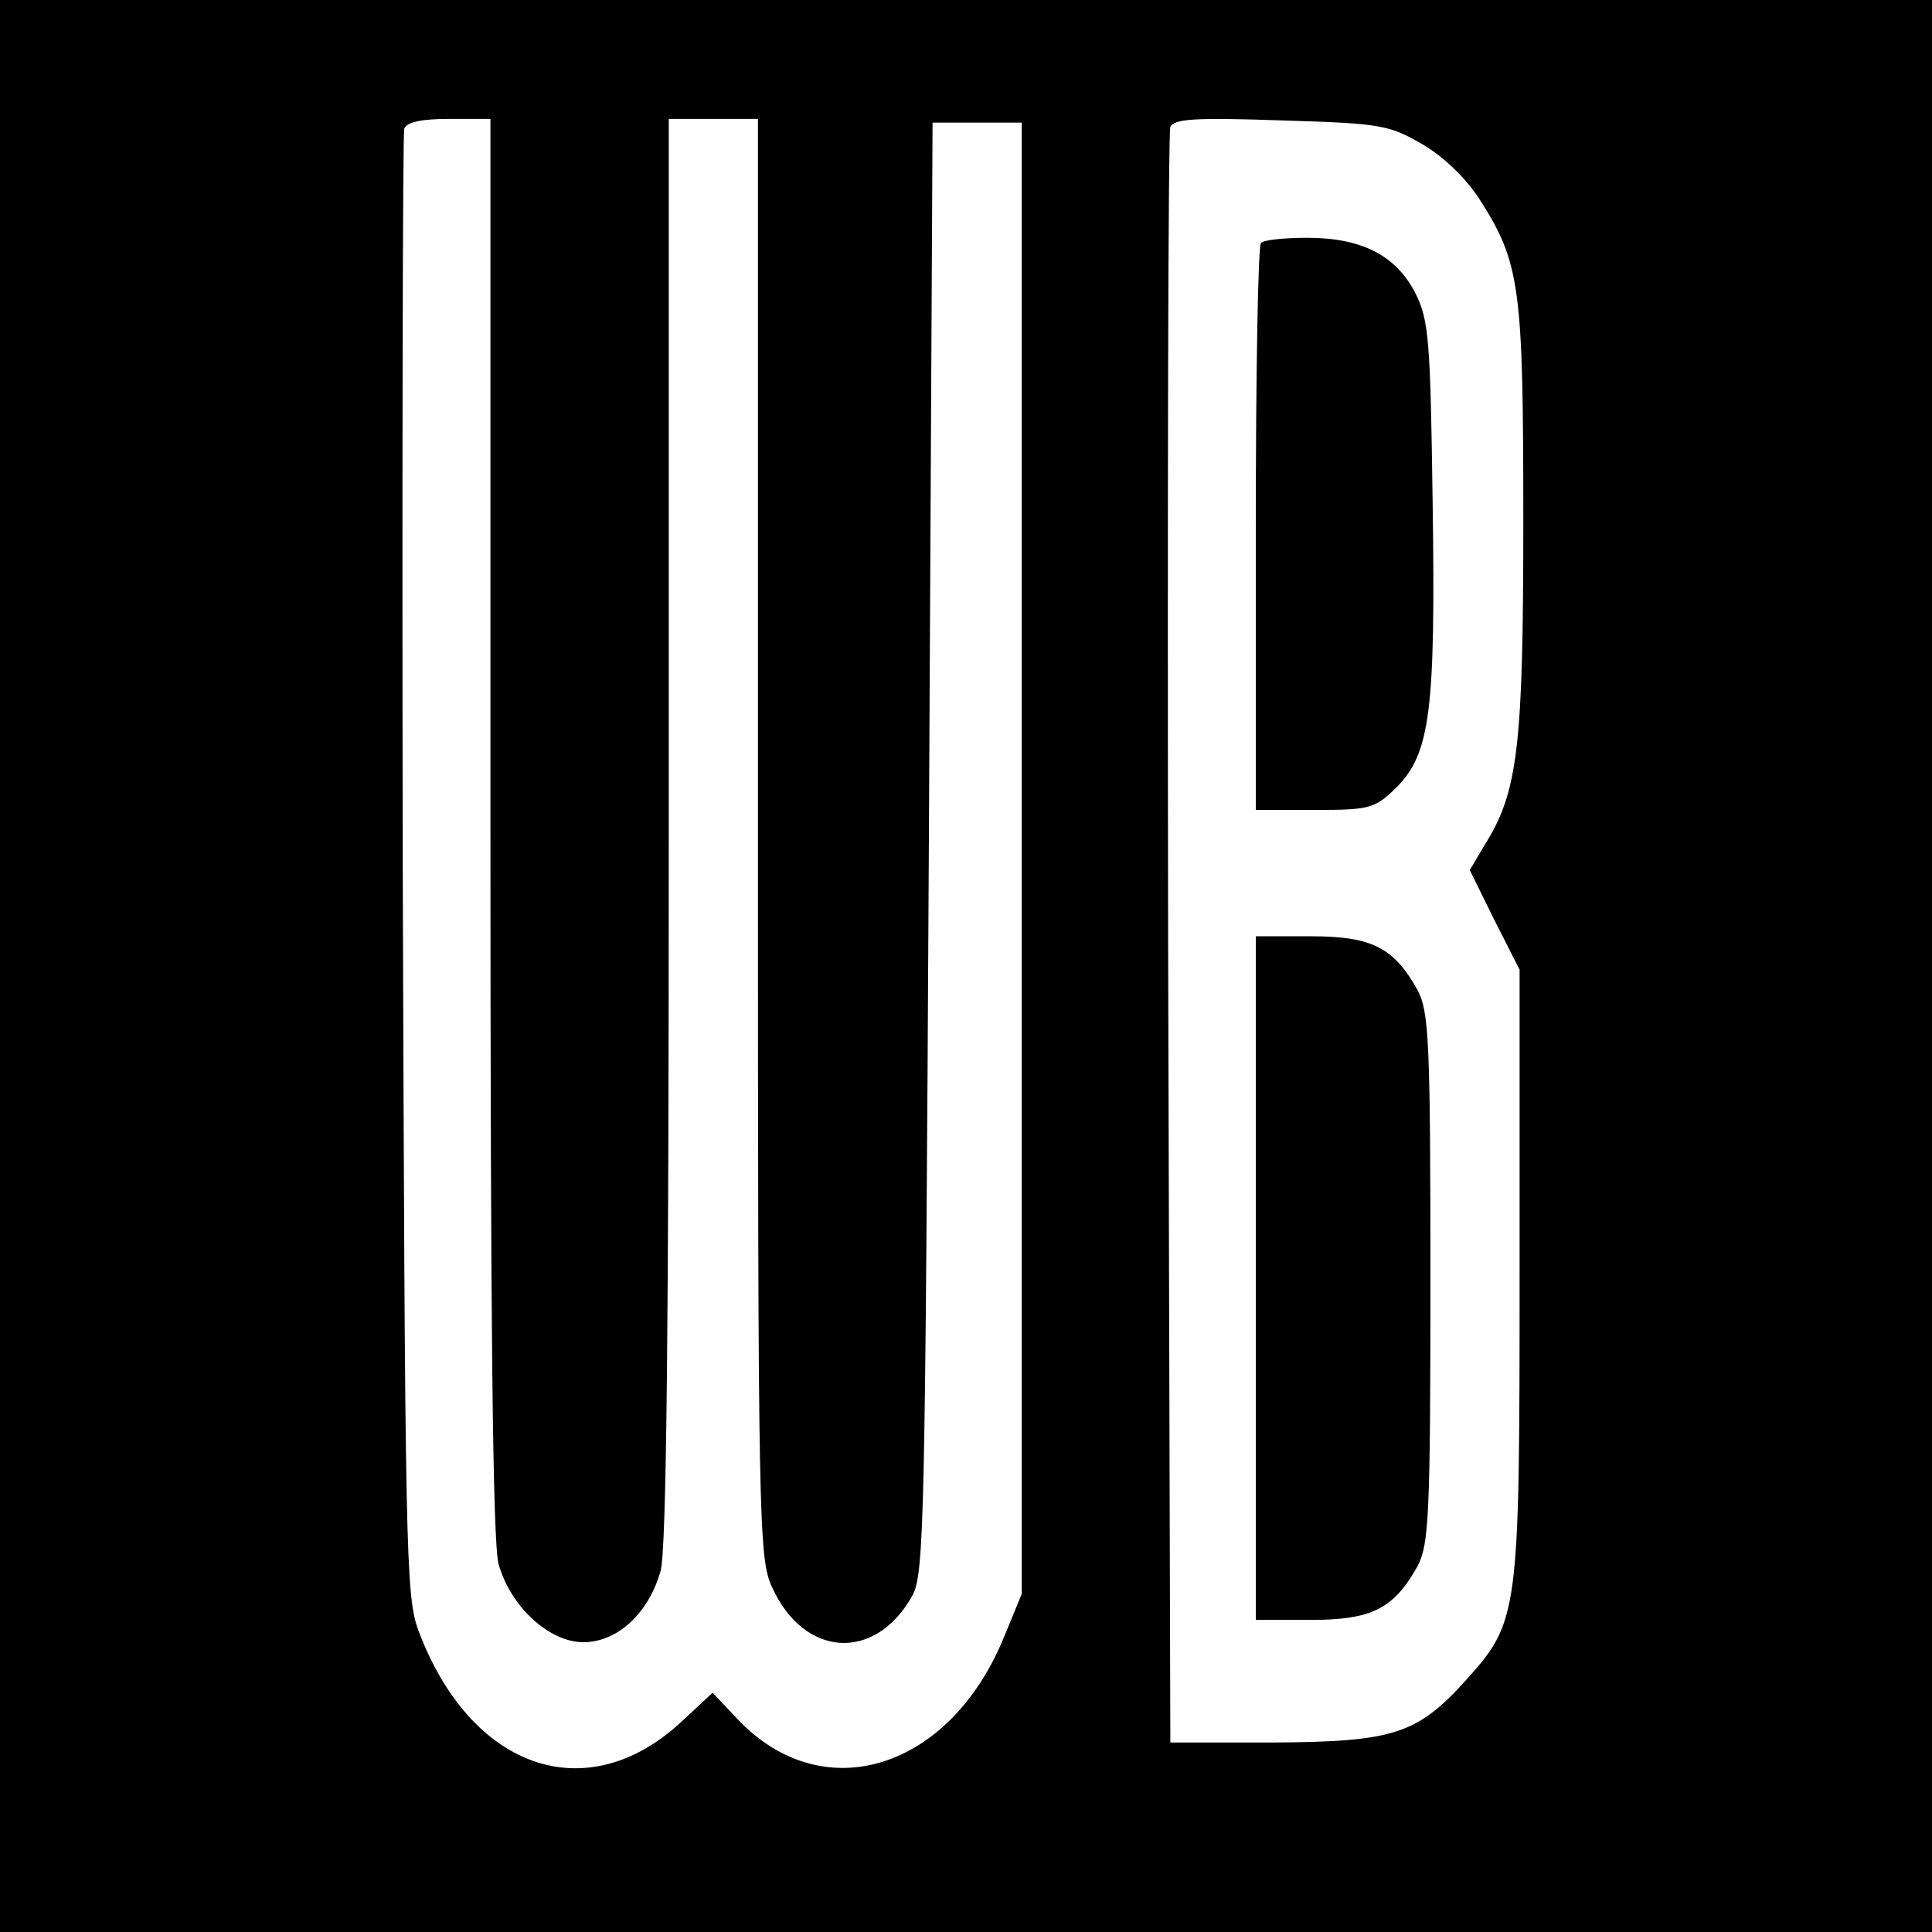 <?xml version="1.0" standalone="no"?>
<!DOCTYPE svg PUBLIC "-//W3C//DTD SVG 20010904//EN"
 "http://www.w3.org/TR/2001/REC-SVG-20010904/DTD/svg10.dtd">
<svg version="1.0" xmlns="http://www.w3.org/2000/svg"
 width="260pt" height="260pt" viewBox="0 0 260 260"
 preserveAspectRatio="xMidYMid meet">
<g transform="translate(0,260) scale(0.1,-0.1)"
fill="#000000" stroke="none">
<path d="M0 1300 l0 -1300 1300 0 1300 0 0 1300 0 1300 -1300 0 -1300 0 0
-1300z m660 188 c0 -661 3 -965 11 -993 16 -57 68 -105 114 -105 46 0 88 39
104 96 8 27 11 337 11 997 l0 957 60 0 60 0 0 -967 c0 -924 1 -970 19 -1009
43 -95 139 -101 189 -11 16 30 17 104 22 1007 l5 975 60 0 60 0 0 -990 0 -990
-23 -56 c-73 -181 -244 -234 -359 -113 l-34 36 -43 -40 c-127 -117 -283 -63
-353 124 -17 46 -18 105 -21 1028 -1 539 0 986 2 993 4 9 24 13 61 13 l55 0 0
-952z m1254 918 c29 -17 59 -46 77 -74 55 -86 59 -118 59 -432 0 -304 -7 -366
-52 -437 l-20 -34 33 -67 34 -67 0 -410 c0 -460 -1 -467 -73 -547 -65 -72 -98
-82 -257 -83 l-140 0 -3 1080 c-1 594 0 1086 3 1094 4 11 33 13 148 9 135 -4
146 -6 191 -32z"/>
<path d="M1697 2273 c-4 -3 -7 -177 -7 -385 l0 -378 79 0 c75 0 81 2 110 30
46 46 53 104 49 383 -3 218 -5 246 -23 282 -26 51 -72 75 -146 75 -31 0 -59
-3 -62 -7z"/>
<path d="M1690 880 l0 -460 74 0 c82 0 112 15 144 73 15 29 17 69 17 387 0
318 -2 358 -17 387 -32 58 -62 73 -144 73 l-74 0 0 -460z"/>
</g>
</svg>
